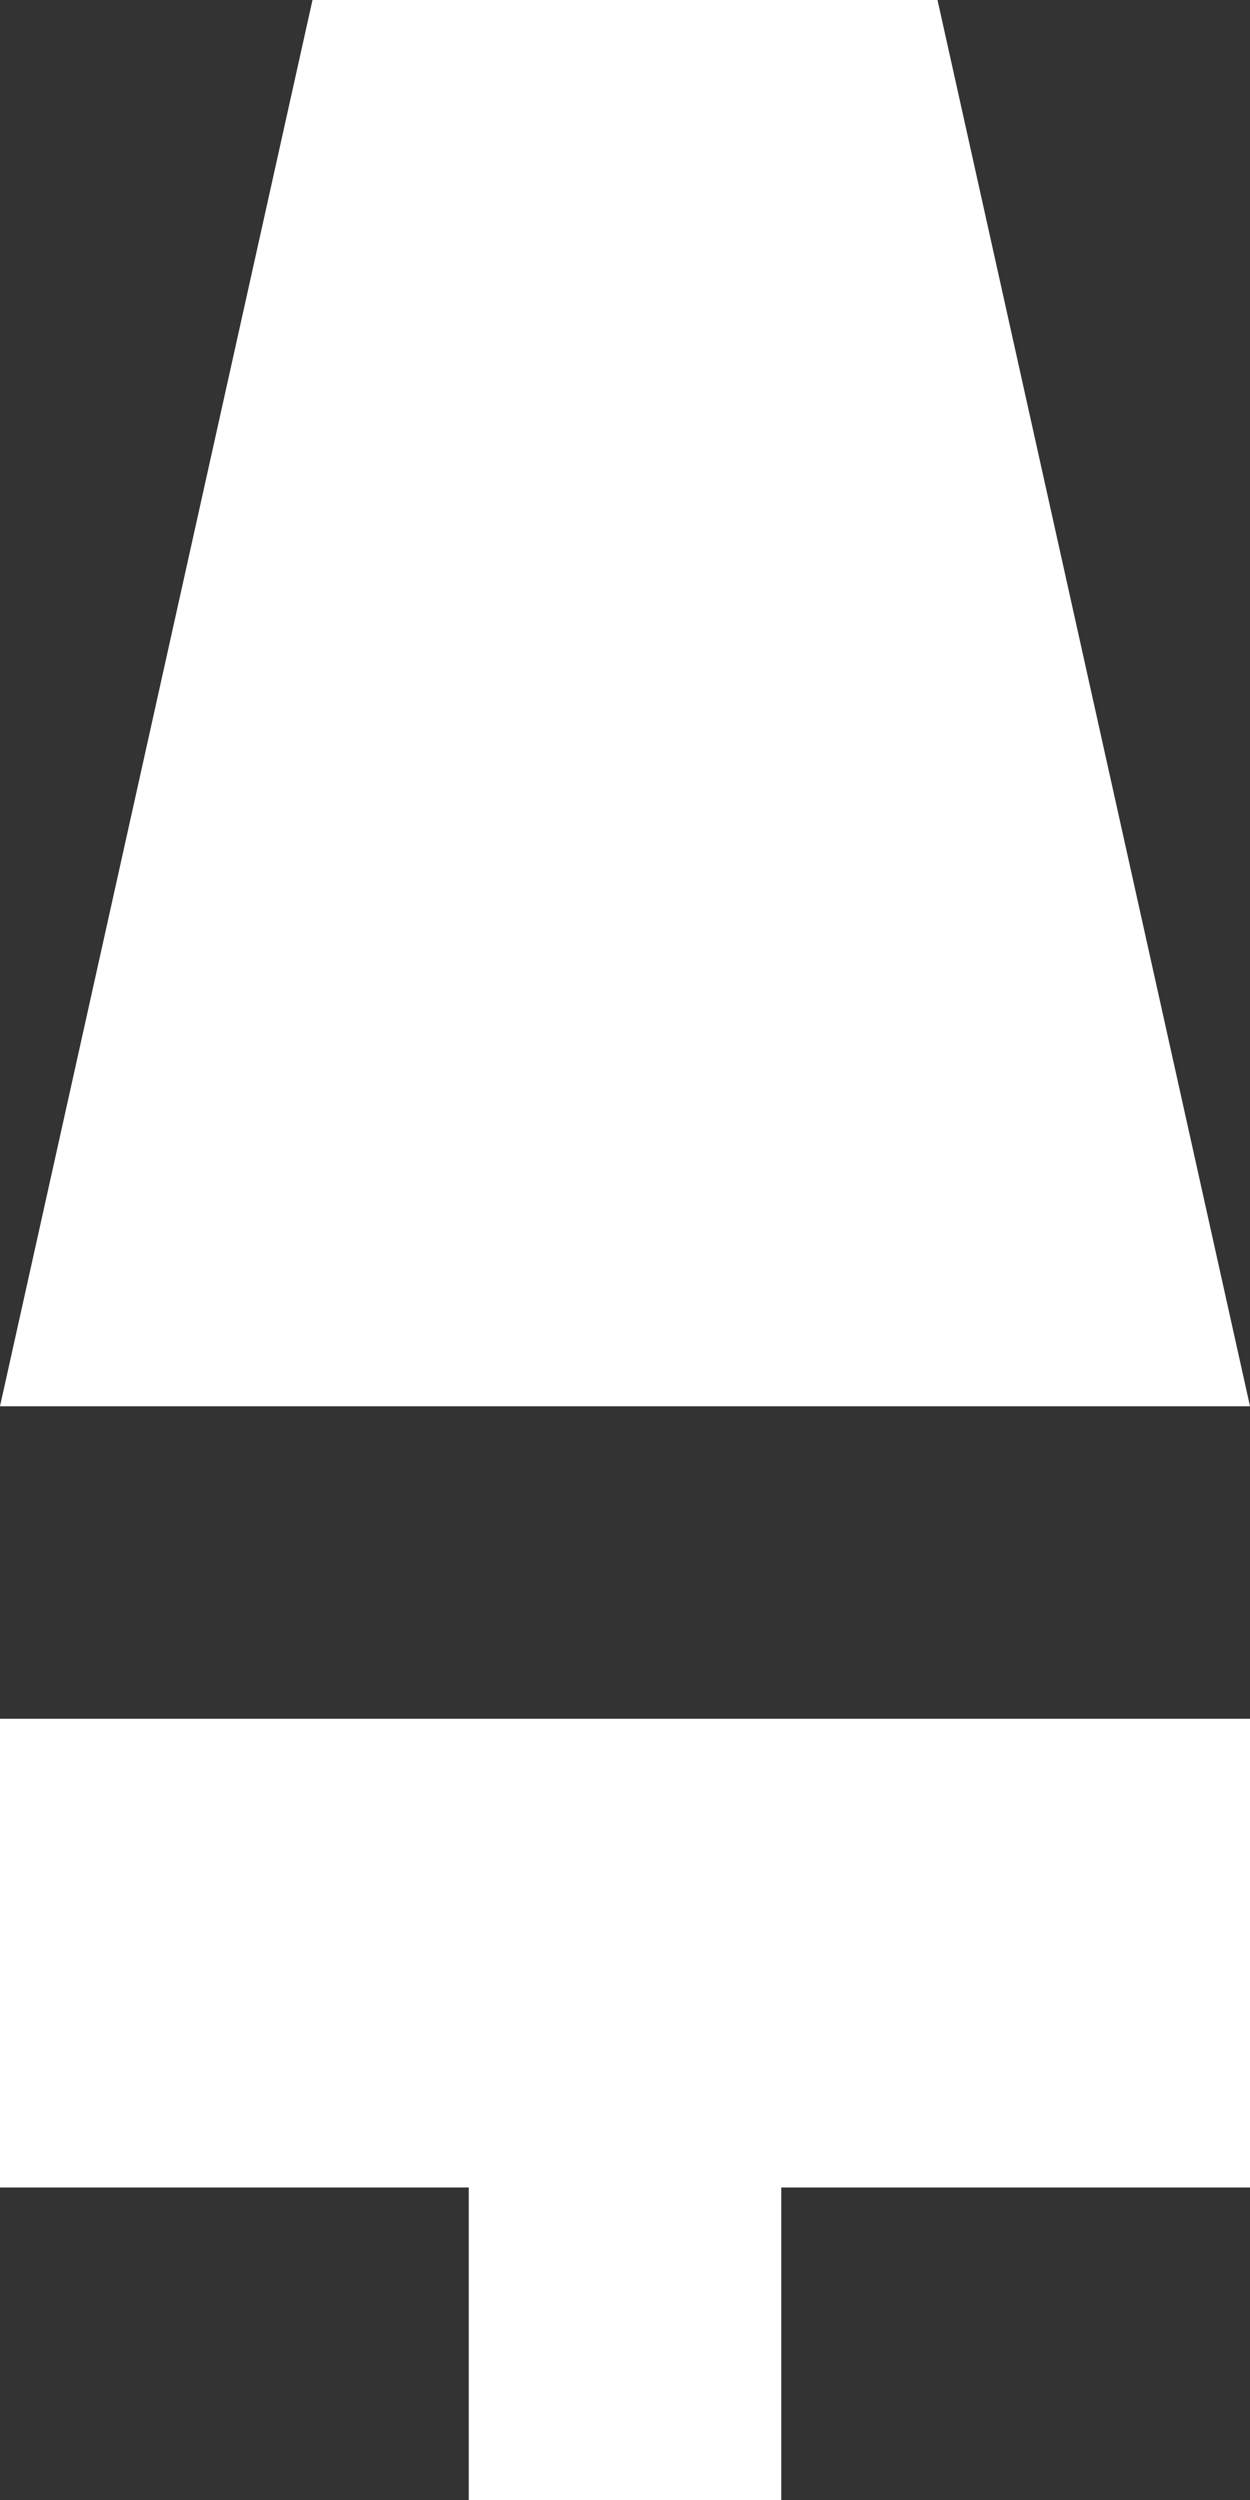 <svg width="8" height="16" viewBox="0 0 8 16" fill="none" xmlns="http://www.w3.org/2000/svg">
<rect x="0" y="0" width="8" height="16" fill="#333333" stroke="none"/>
<path fill-rule="evenodd" clip-rule="evenodd" d="M6 -0H2L0 9H8L6 -0ZM0 11H8V14H5V16H3V14H0V11Z" fill="white"/>
</svg>
